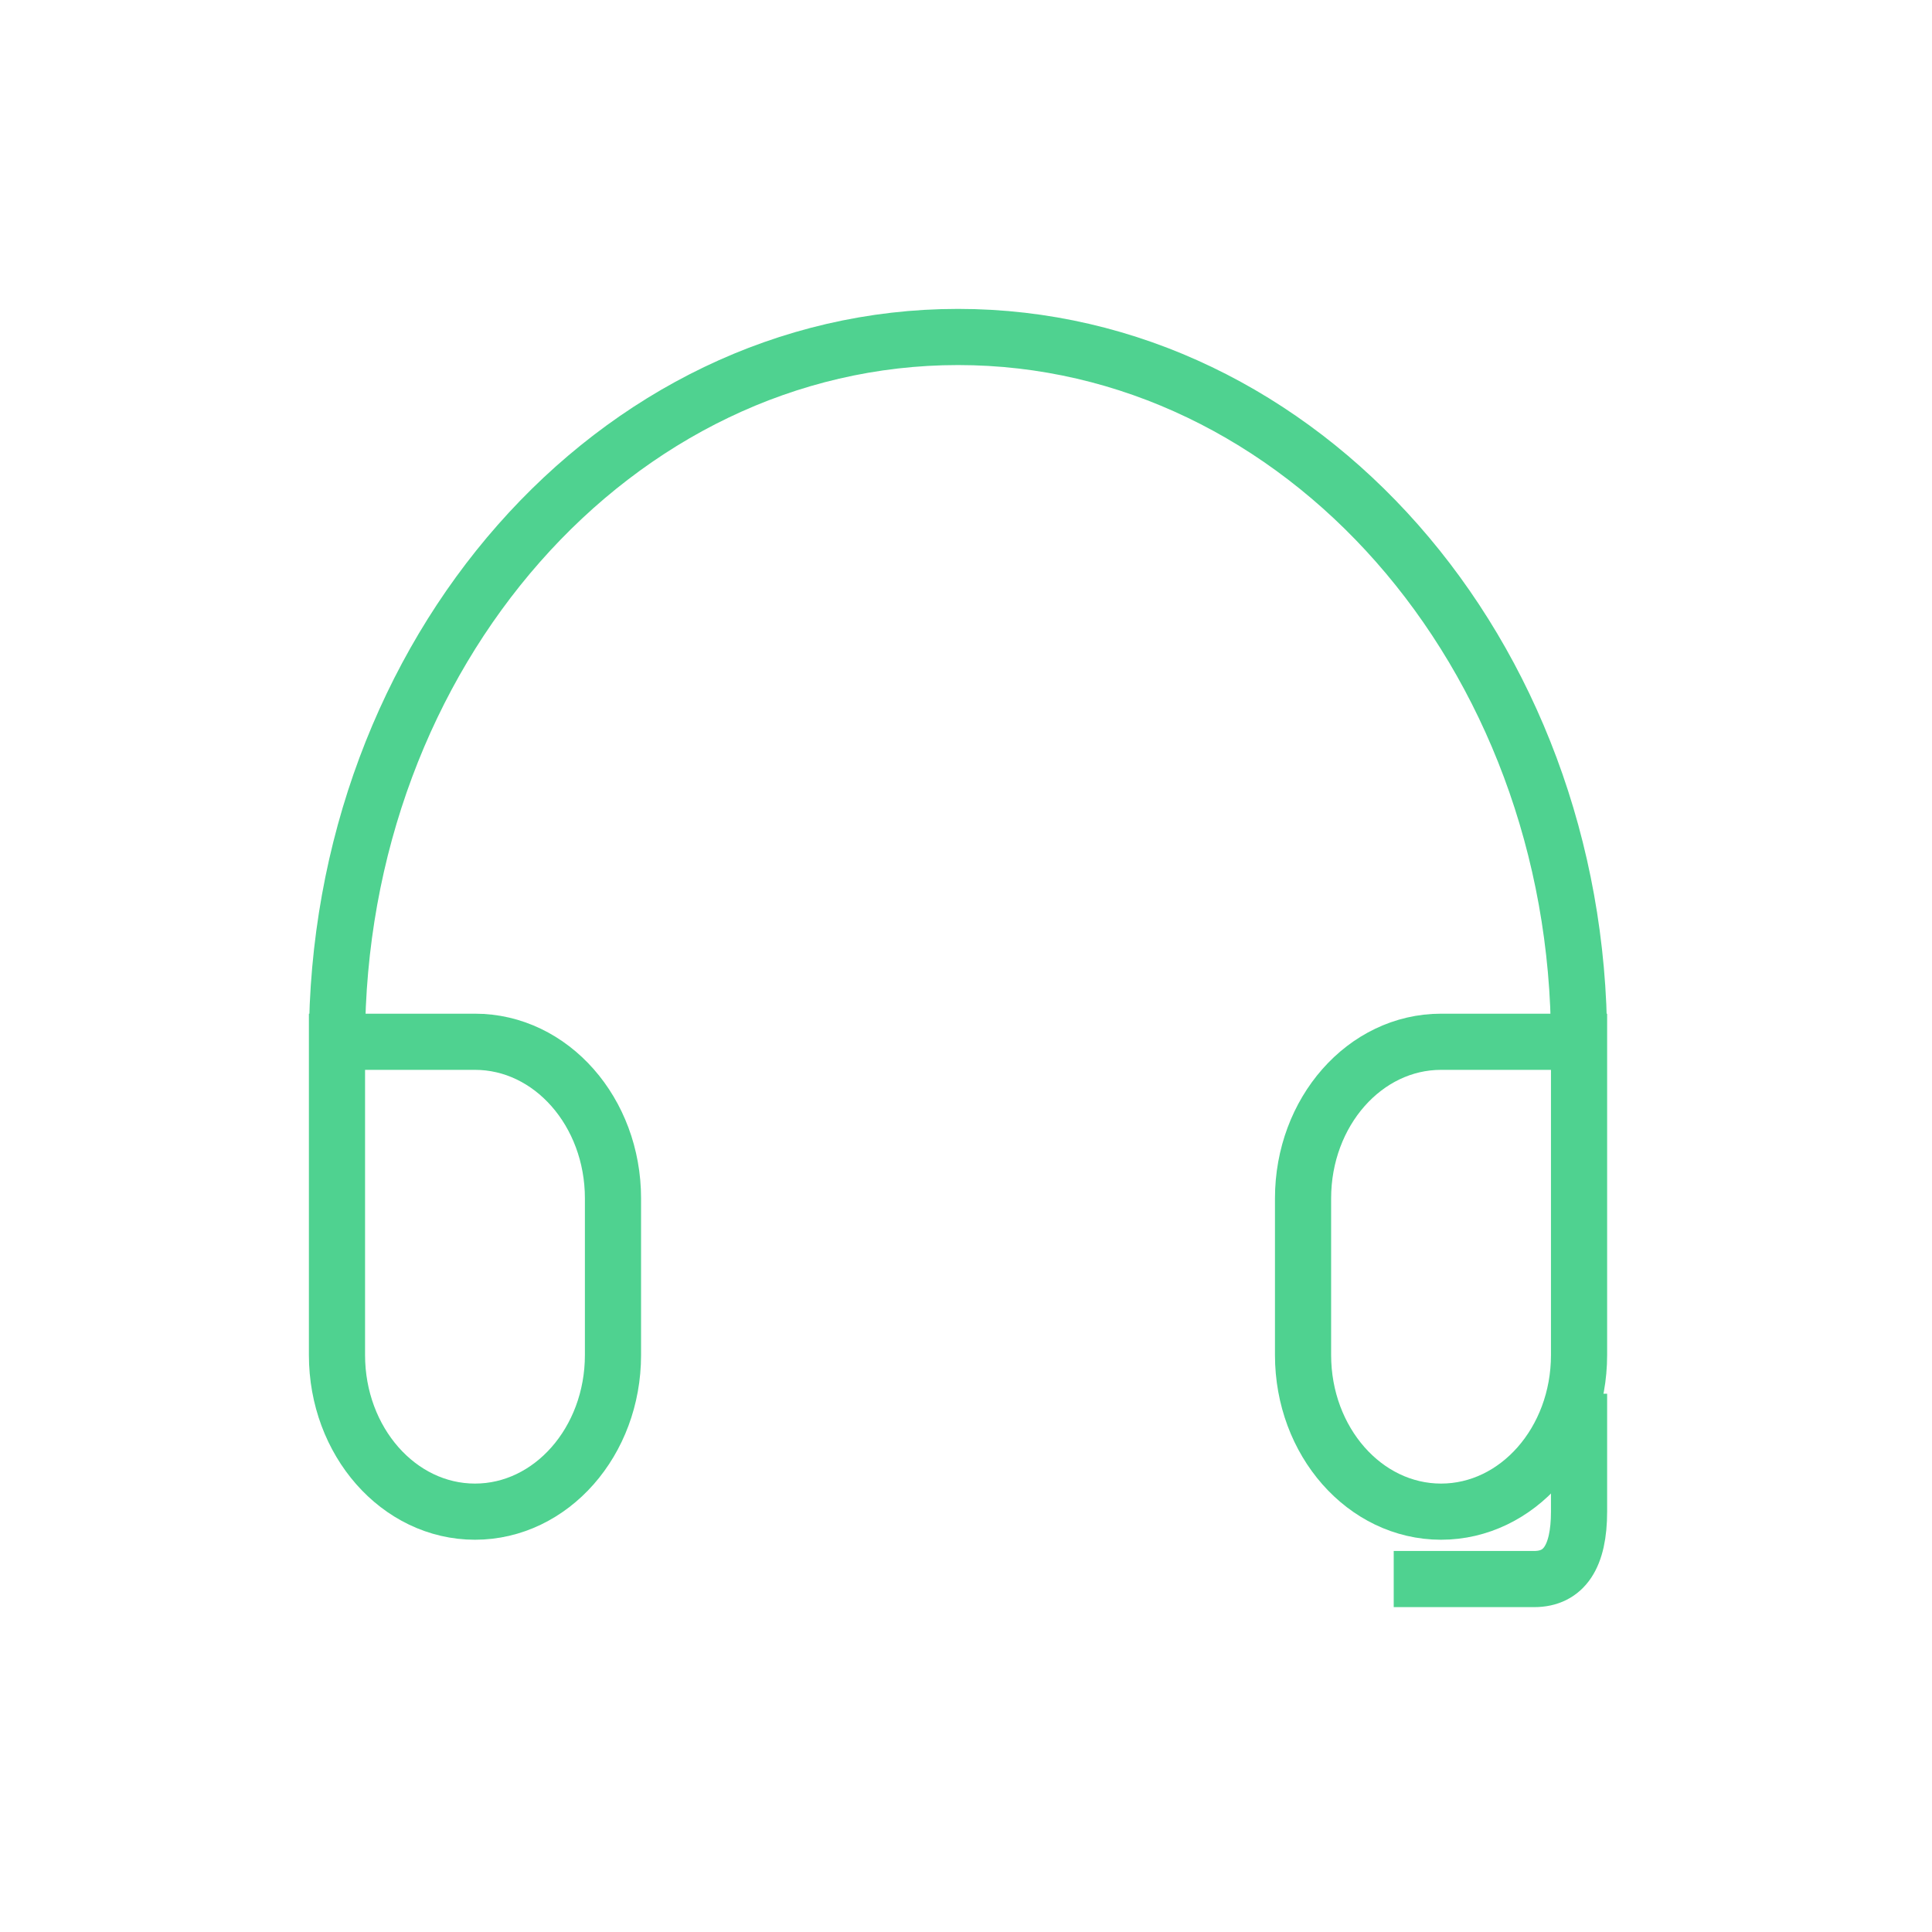 <svg xmlns="http://www.w3.org/2000/svg" id="Grupo_26243" data-name="Grupo 26243" width="86" height="86" viewBox="0 0 86 86"><g id="SVGRepo_iconCarrier" transform="translate(15 15)"><path id="Trazado_5796" data-name="Trazado 5796" d="M55.289,31.373H49.146c-3.393,0-6.143,3.121-6.143,6.972v6.972c0,3.85,2.75,6.972,6.143,6.972h0c3.393,0,6.143-3.121,6.143-6.972V31.373C55.289,14.046,42.912,0,27.645,0S0,14.046,0,31.373V45.317c0,3.85,2.75,6.972,6.143,6.972h0c3.393,0,6.143-3.121,6.143-6.972V38.345c0-3.85-2.75-6.972-6.143-6.972H0" fill="none" stroke="#4fd290" stroke-linecap="square" stroke-width="2.5"></path><path id="Trazado_5797" data-name="Trazado 5797" d="M21,14v4q0,3-2,3H14" transform="translate(34.289 34.289)" fill="none" stroke="#4fd290" stroke-linecap="square" stroke-width="2.5"></path></g><rect id="Rect&#xE1;ngulo_1343" data-name="Rect&#xE1;ngulo 1343" width="86" height="86" fill="none"></rect></svg>
